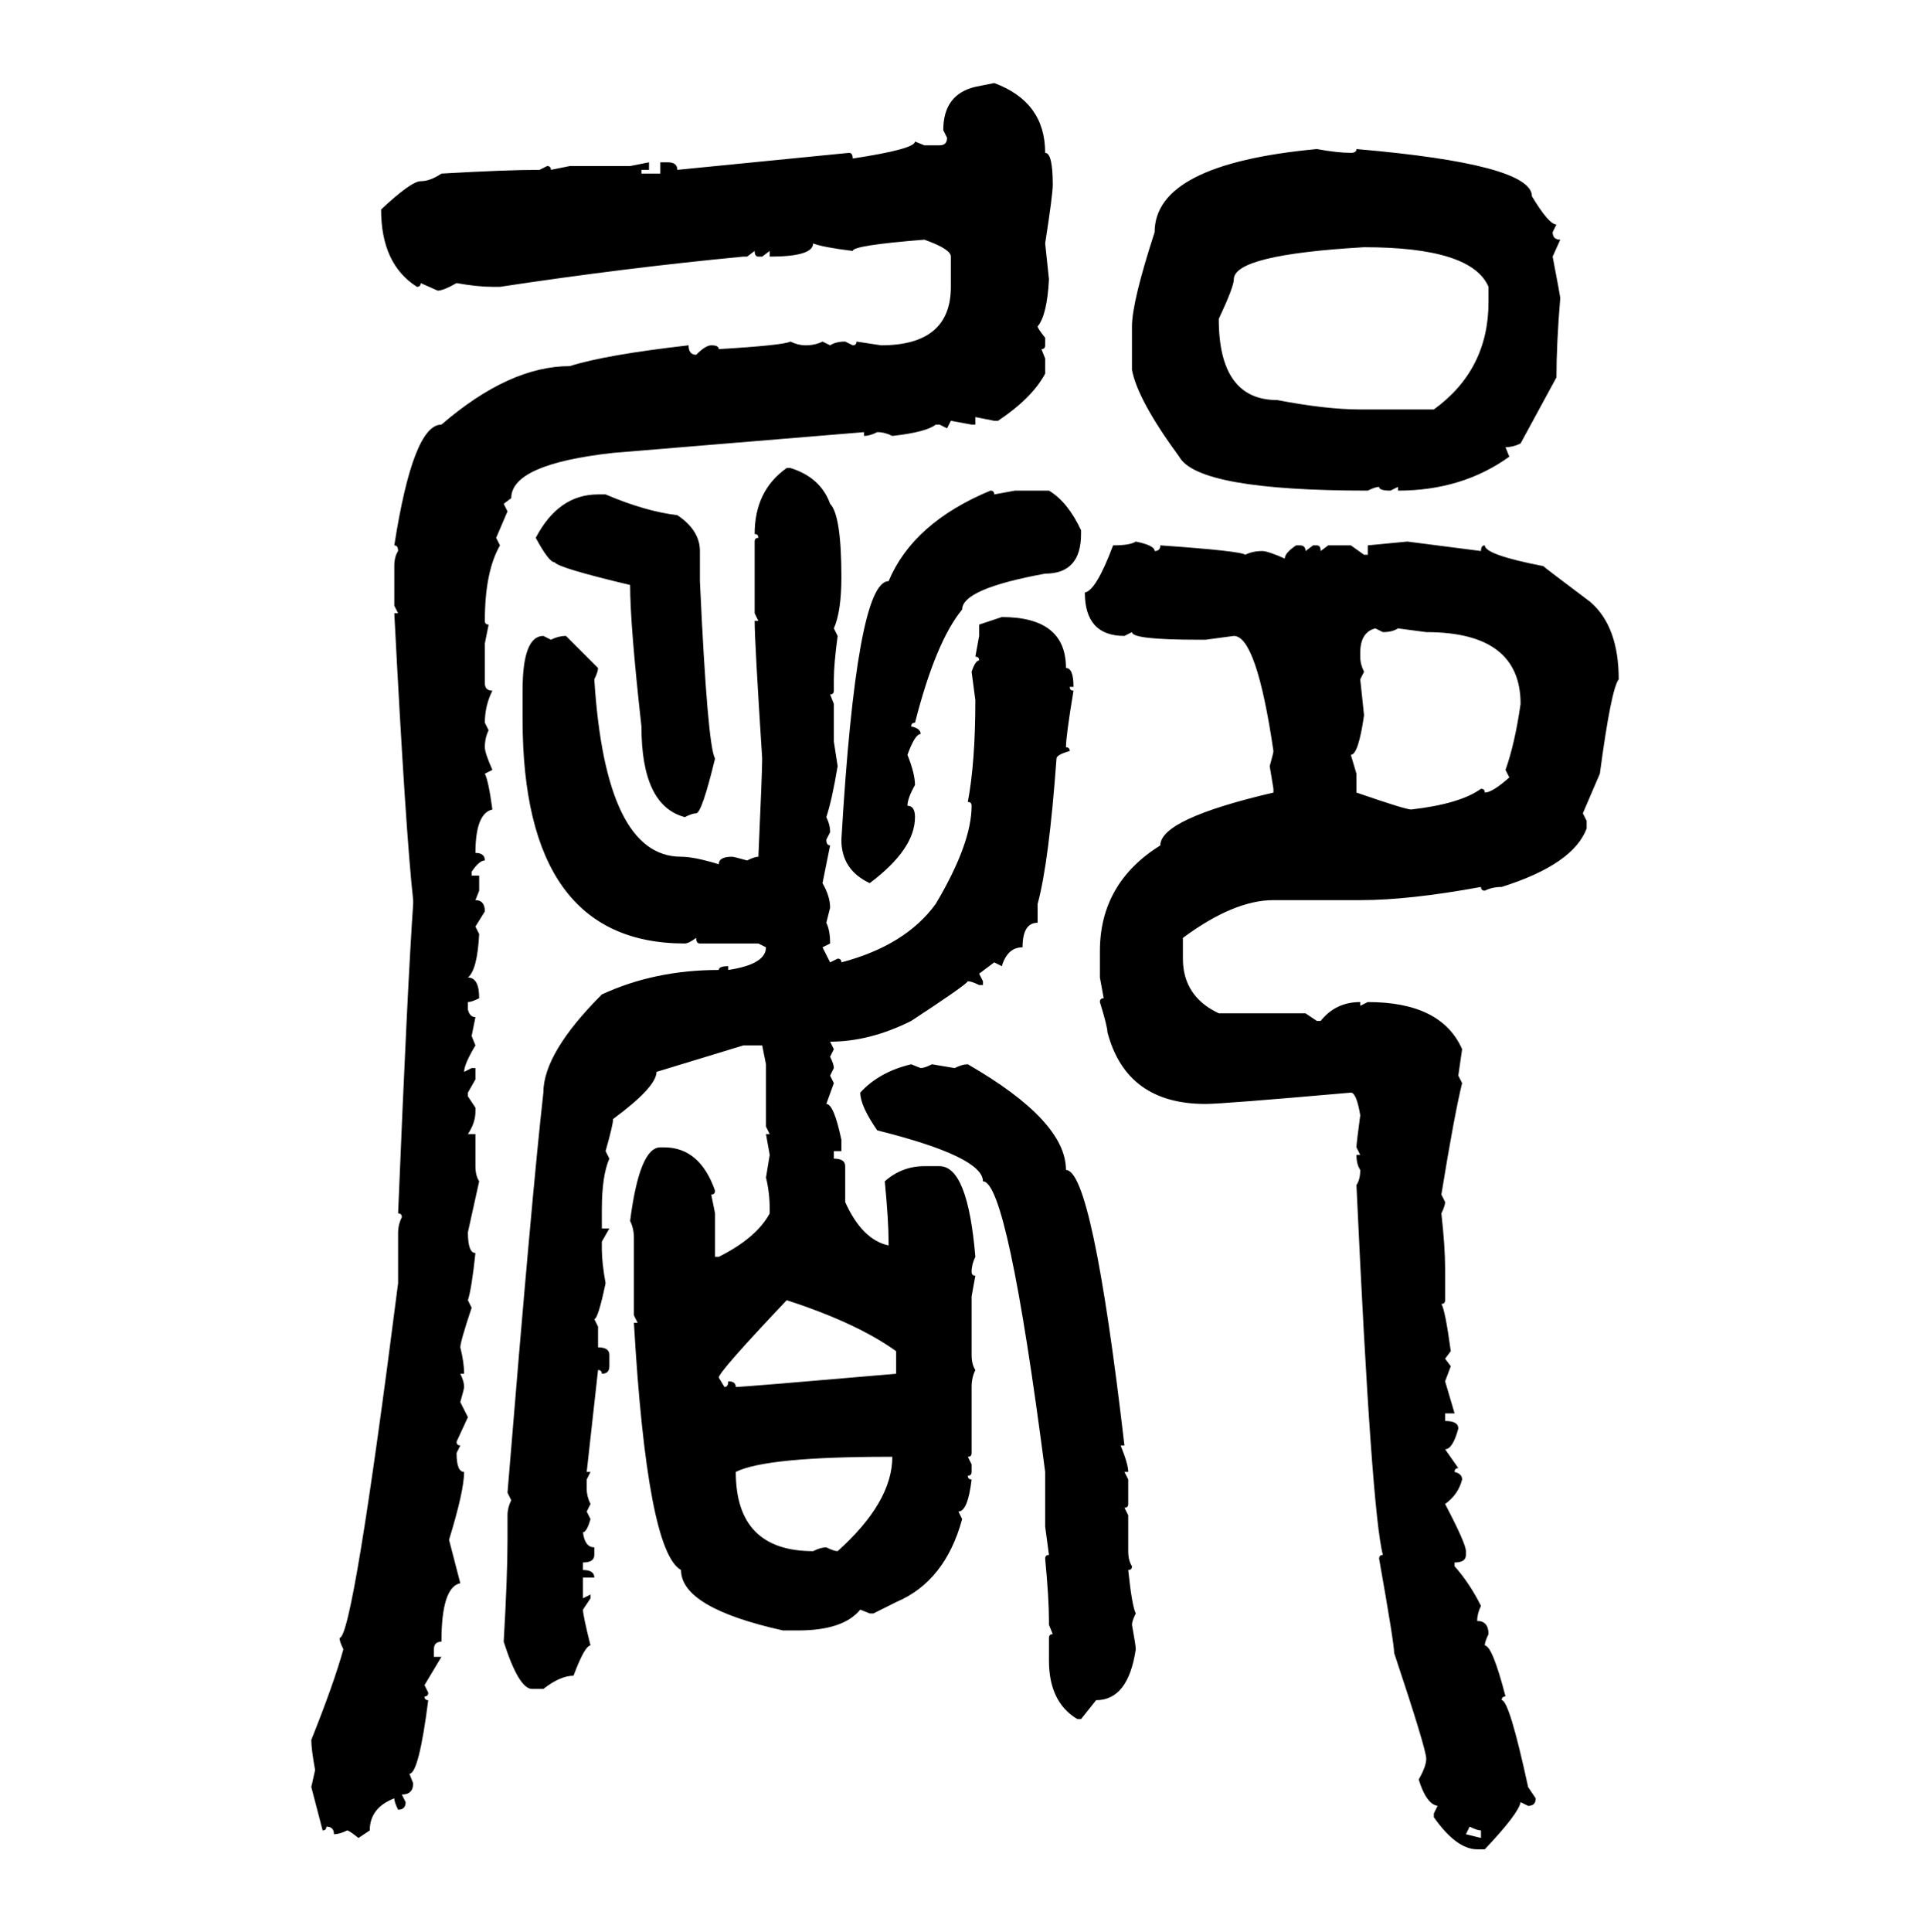 <svg xmlns="http://www.w3.org/2000/svg" xmlns:xlink="http://www.w3.org/1999/xlink" width="299.707" height="300"><path d="M151.46 13.48L154.39 12.89Q162.30 15.82 162.30 23.73L162.30 23.73Q163.48 23.73 163.48 28.71L163.48 28.71Q163.48 30.18 162.30 37.79L162.30 37.79L162.89 43.36Q162.60 48.93 161.13 50.68L161.13 50.68Q161.13 50.98 162.30 52.44L162.30 52.44L162.30 53.61Q162.30 54.20 161.72 54.20L161.72 54.20L162.30 55.66L162.30 58.01Q160.25 61.82 154.98 65.33L154.98 65.33L154.39 65.33L151.46 64.75L151.46 65.92L150.88 65.92L147.66 65.33L147.07 66.50L145.90 65.92L145.31 65.92Q143.85 67.09 138.57 67.68L138.57 67.68Q137.40 67.09 136.23 67.09L136.23 67.09Q135.06 67.68 134.18 67.68L134.18 67.68L134.18 67.09L95.21 70.31Q79.39 72.07 79.39 77.34L79.39 77.34L78.22 78.22L78.81 79.39L77.05 83.50L77.64 84.67Q75.29 88.77 75.29 96.39L75.29 96.39Q75.29 96.97 75.88 96.97L75.88 96.97L75.29 99.90L75.29 106.05Q75.29 107.23 76.46 107.23L76.46 107.23Q75.29 109.57 75.29 112.21L75.29 112.21L75.88 113.38Q75.29 114.55 75.29 116.02L75.29 116.02Q75.29 116.89 76.46 119.53L76.46 119.53L75.29 120.12Q75.88 121.29 76.46 125.68L76.46 125.68Q73.83 126.27 73.83 132.42L73.83 132.42Q75.29 132.42 75.29 133.59L75.29 133.59Q74.41 133.59 73.24 135.35L73.24 135.35L73.24 135.94L74.41 135.94L74.41 138.28L73.83 139.75Q75.29 139.75 75.29 141.50L75.29 141.50L73.83 143.85L74.41 145.02Q74.12 150.59 72.66 151.76L72.66 151.76Q74.41 151.76 74.41 154.98L74.41 154.98Q73.24 155.57 72.66 155.57L72.66 155.57L72.66 156.74Q72.95 157.91 73.83 157.91L73.83 157.91L73.24 160.84L73.83 162.30Q72.07 165.23 72.07 166.41L72.07 166.41L73.24 165.82L73.83 165.82L73.83 167.58L72.66 169.63L72.66 170.21L73.83 171.97L73.83 172.56Q73.83 174.32 72.66 176.07L72.66 176.07L73.83 176.07L73.83 181.05Q73.83 182.52 74.41 183.40L74.41 183.40L72.66 191.31Q72.66 194.53 73.83 194.53L73.83 194.53Q73.24 200.10 72.66 201.86L72.66 201.86L73.24 203.03Q71.48 208.30 71.48 209.18L71.48 209.18Q72.07 211.52 72.07 213.28L72.07 213.28L71.48 213.28Q72.07 214.45 72.07 215.33L72.07 215.33Q72.07 215.63 71.48 217.68L71.48 217.68L72.66 220.02L70.90 223.83Q70.90 224.41 71.48 224.41L71.48 224.41L70.90 225.59Q70.90 228.52 72.07 228.52L72.07 228.52Q72.07 231.45 69.73 239.06L69.73 239.06L71.48 245.80Q68.55 246.39 68.55 254.88L68.55 254.88Q67.38 254.88 67.38 256.05L67.38 256.05L67.38 257.23L68.55 257.23L65.92 261.62L66.50 262.79Q66.50 263.38 65.92 263.38L65.92 263.38Q65.92 263.96 66.50 263.96L66.50 263.96Q65.04 275.39 63.57 275.39L63.57 275.39L64.16 276.86Q64.16 278.61 62.40 278.61L62.40 278.61L62.99 279.79Q62.99 280.96 61.82 280.96L61.82 280.96Q61.23 279.79 61.23 279.20L61.23 279.20Q57.42 280.66 57.42 284.18L57.42 284.18L55.66 285.35Q54.20 284.18 53.91 284.18L53.91 284.18Q52.73 284.77 51.86 284.77L51.86 284.77Q51.86 283.59 50.68 283.59L50.68 283.59Q50.68 284.18 50.10 284.18L50.10 284.18L48.34 277.44L48.93 274.80Q48.34 271.58 48.34 270.12L48.34 270.12Q51.86 261.33 53.32 256.05L53.32 256.05Q52.73 254.88 52.73 254.30L52.73 254.30Q54.79 254.30 61.82 199.22L61.82 199.22L61.82 191.31Q61.82 190.14 62.40 188.96L62.40 188.96Q62.40 188.38 61.82 188.38L61.82 188.38Q63.28 152.93 64.16 140.33L64.16 140.33L64.16 139.75Q62.99 129.20 61.23 95.21L61.23 95.21L61.82 95.21L61.23 94.04L61.23 87.89Q61.23 86.43 61.82 85.55L61.82 85.55Q61.82 84.67 61.23 84.67L61.23 84.67Q64.16 65.92 68.55 65.92L68.55 65.92Q79.10 56.84 88.48 56.84L88.48 56.84Q94.04 55.08 106.93 53.61L106.93 53.61Q106.93 55.08 108.11 55.08L108.11 55.08Q109.57 53.61 110.45 53.61L110.45 53.61Q111.62 53.61 111.62 54.20L111.62 54.20Q121.58 53.61 122.75 53.03L122.75 53.03Q123.93 53.61 125.10 53.61L125.10 53.61Q126.56 53.61 127.73 53.03L127.73 53.03L128.91 53.61Q129.79 53.03 131.25 53.03L131.25 53.03L132.42 53.61Q133.01 53.61 133.01 53.03L133.01 53.03L136.82 53.61Q147.66 53.61 147.66 44.53L147.66 44.53L147.66 39.84Q147.66 38.67 143.55 37.21L143.55 37.21Q132.42 38.09 132.42 38.96L132.42 38.96Q127.73 38.38 126.27 37.79L126.27 37.79Q126.27 39.84 119.53 39.84L119.53 39.84L119.53 38.96L118.36 39.84L117.77 39.84Q117.19 39.84 117.19 38.96L117.19 38.96L116.02 39.84L115.43 39.84Q96.97 41.60 77.64 44.53L77.64 44.53L76.46 44.53Q74.12 44.53 70.90 43.95L70.90 43.95Q68.85 45.12 67.97 45.12L67.97 45.12L65.33 43.95Q65.33 44.53 64.75 44.53L64.75 44.53Q59.18 41.02 59.18 32.52L59.18 32.52Q63.87 28.13 65.33 28.13L65.33 28.13Q66.80 28.13 68.55 26.95L68.55 26.95Q78.52 26.37 83.79 26.37L83.79 26.37L84.96 25.78Q85.55 25.78 85.55 26.37L85.55 26.37L88.48 25.78L97.85 25.78L100.78 25.20L100.78 26.37L99.61 26.37L99.61 26.95L102.54 26.95L102.54 25.20L103.71 25.20Q105.18 25.20 105.18 26.37L105.18 26.37L131.84 23.73Q132.42 23.73 132.42 24.61L132.42 24.61Q142.09 23.14 142.09 21.97L142.09 21.97L143.55 22.56L145.90 22.56Q147.07 22.56 147.07 21.39L147.07 21.39L146.48 20.21Q146.48 14.65 151.46 13.48L151.46 13.48ZM204.49 23.14L204.49 23.14Q207.71 23.73 209.77 23.73L209.77 23.73Q210.64 23.73 210.64 23.14L210.64 23.14Q237.89 25.49 237.89 30.47L237.89 30.47Q240.53 34.86 241.70 34.86L241.70 34.86L241.11 36.04Q241.11 37.21 242.29 37.21L242.29 37.21L241.11 39.84Q242.29 46.00 242.29 46.29L242.29 46.29Q241.70 53.32 241.70 58.59L241.70 58.59L236.13 68.85Q234.96 69.43 233.79 69.43L233.79 69.43L234.38 70.90Q227.05 76.17 217.09 76.17L217.09 76.17L217.09 75.59L215.92 76.17Q214.16 76.17 214.16 75.59L214.16 75.59Q213.57 75.59 212.40 76.17L212.40 76.17Q186.04 76.17 183.11 70.90L183.11 70.90Q176.66 62.11 175.78 57.42L175.78 57.42L175.78 50.68Q175.78 46.88 179.30 36.04L179.30 36.04Q179.30 25.49 204.49 23.14ZM189.26 49.51L189.26 49.51Q189.26 62.11 198.34 62.11L198.34 62.11Q205.96 63.57 211.23 63.57L211.23 63.57L222.66 63.57Q231.15 57.42 231.15 46.88L231.15 46.88L231.15 44.53Q228.52 38.38 211.82 38.38L211.82 38.38Q191.60 39.55 191.60 43.36L191.60 43.36Q191.60 44.53 189.26 49.51ZM122.17 72.66L122.17 72.66L122.75 72.66Q127.44 74.12 128.91 78.22L128.91 78.22Q130.66 79.98 130.66 89.65L130.66 89.65Q130.66 94.92 129.49 97.56L129.49 97.56L130.08 98.73Q129.49 103.13 129.49 105.47L129.49 105.47L129.49 107.23Q129.49 107.81 128.91 107.81L128.91 107.81L129.49 109.28L129.49 115.14L130.08 118.95Q129.20 124.22 128.32 126.86L128.32 126.86Q128.91 128.03 128.91 129.20L128.91 129.20L128.32 130.37Q128.32 131.25 128.91 131.25L128.91 131.25L127.73 137.11Q128.91 139.16 128.91 140.92L128.91 140.92L128.32 143.26Q128.91 144.43 128.91 146.48L128.91 146.48L127.73 147.07L128.91 149.41L130.08 148.83Q130.66 148.83 130.66 149.41L130.66 149.41Q140.63 146.78 145.31 140.33L145.31 140.33Q150.88 130.96 150.88 125.10L150.88 125.10Q150.88 124.51 150.29 124.51L150.29 124.51Q151.46 118.36 151.46 108.69L151.46 108.69L150.88 104.30Q151.46 102.54 152.05 102.54L152.05 102.54Q152.05 101.95 151.46 101.95L151.46 101.95L152.05 98.73L152.05 96.97L155.57 95.80Q165.53 95.80 165.53 103.71L165.53 103.71Q166.70 103.71 166.70 106.64L166.70 106.64L166.11 106.64Q166.11 107.23 166.70 107.23L166.70 107.23Q165.53 114.26 165.53 116.02L165.53 116.02Q166.11 116.02 166.11 116.60L166.11 116.60Q164.06 117.19 164.06 117.77L164.06 117.77Q162.89 133.89 161.13 140.33L161.13 140.33L161.13 143.26Q158.79 143.26 158.79 147.07L158.79 147.07Q156.45 147.07 155.57 150L155.57 150L154.39 149.41L152.05 151.17L152.64 152.34L152.64 152.93L152.05 152.93Q150.88 152.34 150.29 152.34L150.29 152.34Q150 152.93 141.50 158.50L141.50 158.50Q135.06 161.72 128.91 161.72L128.91 161.72L129.49 162.89L128.91 164.06Q129.49 165.23 129.49 165.82L129.49 165.82L128.91 166.99L129.49 168.16L128.32 171.39Q129.49 171.39 130.66 176.95L130.66 176.95L130.66 178.71L129.49 178.71L129.49 179.88Q131.25 179.88 131.25 181.05L131.25 181.05L131.25 186.62Q133.89 192.48 137.99 193.36L137.99 193.36L137.99 192.77Q137.99 189.55 137.40 183.40L137.40 183.40Q140.04 181.05 143.55 181.05L143.55 181.05L145.90 181.05Q150.29 181.05 151.46 195.12L151.46 195.12Q150.88 196.29 150.88 197.46L150.88 197.46Q150.88 198.05 151.46 198.05L151.46 198.05L150.88 201.27L150.88 210.35Q150.88 211.82 151.46 212.70L151.46 212.70Q150.88 213.87 150.88 215.33L150.88 215.33L150.88 225.59Q150.88 226.17 150.29 226.17L150.29 226.17L150.88 227.34L150.88 228.52Q150.88 229.10 150.29 229.10L150.29 229.10Q150.29 229.69 150.88 229.69L150.88 229.69Q150.29 234.67 148.83 234.67L148.83 234.67L149.41 235.84Q146.78 245.51 139.16 248.73L139.16 248.73L135.64 250.49L135.06 250.49L133.59 249.90Q130.96 253.13 123.93 253.13L123.93 253.13L121.58 253.13Q105.76 249.61 105.76 243.75L105.76 243.75Q100.49 240.82 98.44 205.37L98.44 205.37L99.02 205.37L98.44 204.20L98.44 192.19Q98.44 190.72 97.85 189.55L97.85 189.55Q99.32 178.13 102.54 178.13L102.54 178.13L103.13 178.13Q108.69 178.13 111.04 184.86L111.04 184.86Q111.04 185.45 110.45 185.45L110.45 185.45L111.04 188.38L111.04 195.12L111.62 195.12Q117.48 192.19 119.53 188.38L119.53 188.38L119.53 187.79Q119.53 185.16 118.95 182.81L118.95 182.81L119.53 179.30L118.95 176.07L119.53 176.07L118.95 174.90L118.95 165.23L118.36 162.30L115.43 162.30L101.95 166.41Q101.95 168.75 95.21 173.73L95.21 173.73Q95.21 174.61 94.04 178.71L94.04 178.71L94.63 179.88Q93.46 182.52 93.46 187.79L93.46 187.79L93.46 190.72L94.63 190.72L93.46 192.77L93.46 193.95Q93.46 196.00 94.04 199.22L94.04 199.22Q92.87 204.79 92.29 204.79L92.29 204.79L92.87 205.96L92.87 209.18Q94.63 209.18 94.63 210.35L94.63 210.35L94.63 212.11Q94.63 213.28 93.46 213.28L93.46 213.28Q93.46 212.70 92.87 212.70L92.87 212.70L91.11 228.52L91.70 228.52L91.11 229.69L91.11 231.15Q91.11 232.32 91.70 233.50L91.70 233.50L91.11 234.67L91.70 235.84Q91.11 237.89 90.53 237.89L90.53 237.89Q90.82 240.23 92.29 240.23L92.29 240.23L92.29 241.41Q92.29 242.58 90.53 242.58L90.53 242.58L90.53 243.75Q92.29 243.75 92.29 244.92L92.29 244.92L90.53 244.92L90.53 248.14L91.70 247.56L91.70 248.14L90.53 249.90Q90.53 250.78 91.70 255.47L91.70 255.47Q90.82 255.47 89.06 260.16L89.06 260.16Q87.01 260.16 84.38 262.21L84.38 262.21L82.62 262.21Q80.57 262.21 78.22 254.88L78.22 254.88Q78.81 244.63 78.81 239.06L78.81 239.06L78.81 235.25Q78.81 234.08 79.39 232.91L79.39 232.91L78.81 231.74Q82.62 185.16 84.38 169.63L84.38 169.63Q84.38 163.48 93.46 154.39L93.46 154.39Q101.66 150.59 111.62 150.59L111.62 150.59Q111.62 150 113.09 150L113.09 150L113.09 150.59Q118.95 149.71 118.95 147.07L118.95 147.07L117.77 146.48L108.69 146.48Q108.11 146.48 108.11 145.61L108.11 145.61Q106.93 146.48 106.35 146.48L106.35 146.48Q81.15 146.48 81.15 111.62L81.15 111.62L81.15 107.23Q81.15 98.73 84.38 98.73L84.38 98.73L85.55 99.32Q86.72 98.73 87.89 98.73L87.89 98.73L92.87 103.71Q92.87 104.30 92.29 105.47L92.29 105.47Q94.04 133.01 105.76 133.01L105.76 133.01Q107.81 133.01 111.62 134.18L111.62 134.18Q111.62 133.01 113.67 133.01L113.67 133.01Q113.96 133.01 116.02 133.59L116.02 133.59Q117.19 133.01 117.77 133.01L117.77 133.01Q118.36 119.82 118.36 117.77L118.36 117.77Q117.19 99.61 117.19 96.39L117.19 96.39L117.77 96.39L117.19 95.21L117.19 84.08Q117.19 83.50 117.77 83.50L117.77 83.50Q117.77 82.91 117.19 82.91L117.19 82.91Q117.19 76.17 122.17 72.66ZM153.81 76.17L153.81 76.17Q154.39 76.17 154.39 76.76L154.39 76.76L157.62 76.17L162.89 76.17Q165.82 77.93 167.87 82.32L167.87 82.32L167.87 82.91Q167.87 89.06 162.30 89.06L162.30 89.06Q149.41 91.41 149.41 94.63L149.41 94.63Q145.31 99.61 142.09 112.21L142.09 112.21Q141.50 112.21 141.50 112.79L141.50 112.79Q142.97 113.09 142.97 113.96L142.97 113.96Q142.09 113.96 140.92 117.19L140.92 117.19Q142.09 120.12 142.09 121.88L142.09 121.88Q140.92 123.93 140.92 125.10L140.92 125.10Q142.09 125.10 142.09 126.86L142.09 126.86Q142.09 131.84 135.06 137.11L135.06 137.11Q130.66 135.06 130.66 130.37L130.66 130.37Q133.01 90.23 137.99 90.23L137.99 90.23Q141.80 81.15 153.81 76.17ZM92.87 76.76L92.87 76.76L94.04 76.76Q100.20 79.39 105.18 79.98L105.18 79.98Q108.69 82.32 108.69 85.55L108.69 85.55L108.69 90.23Q109.86 115.72 111.04 117.77L111.04 117.77Q108.98 126.27 108.11 126.27L108.11 126.27Q107.52 126.27 106.35 126.86L106.35 126.86Q99.61 125.10 99.61 112.79L99.61 112.79Q97.85 96.97 97.85 90.82L97.85 90.82Q86.72 88.18 86.13 87.30L86.13 87.30Q85.25 87.30 83.20 83.50L83.20 83.50Q86.72 76.76 92.87 76.76ZM176.37 84.08L176.37 84.08Q179.30 84.67 179.30 85.55L179.30 85.55Q180.18 85.55 180.18 84.67L180.18 84.67Q192.77 85.55 193.36 86.13L193.36 86.13Q194.53 85.55 196.00 85.55L196.00 85.55Q196.88 85.55 199.51 86.72L199.51 86.72Q199.51 85.84 201.27 84.67L201.27 84.67L201.86 84.67Q202.73 84.67 202.73 85.55L202.73 85.55L203.91 84.67L204.49 84.67Q205.08 84.67 205.08 85.55L205.08 85.55L206.25 84.67L209.77 84.67L211.82 86.13L212.40 86.13L212.40 84.67L218.55 84.08L229.98 85.55Q229.98 84.67 230.57 84.67L230.57 84.67Q230.57 86.13 239.65 87.89L239.65 87.89Q239.94 88.18 246.97 93.46L246.97 93.46Q251.37 97.27 251.37 105.47L251.37 105.47Q250.20 106.93 248.44 120.12L248.44 120.12L245.80 126.27L246.39 127.44L246.39 128.61Q244.34 134.18 233.20 137.70L233.20 137.70Q231.74 137.70 230.57 138.28L230.57 138.28Q229.98 138.28 229.98 137.70L229.98 137.70Q218.85 139.75 211.23 139.75L211.23 139.75L197.75 139.75Q191.60 139.75 183.69 145.61L183.69 145.61L183.69 148.83Q183.69 154.69 189.26 157.32L189.26 157.32L202.73 157.32L204.49 158.50L205.08 158.50Q207.42 155.57 211.23 155.57L211.23 155.57L211.23 156.15L212.40 155.57Q223.83 155.57 227.05 162.89L227.05 162.89L226.46 166.99L227.05 168.16Q225.88 172.85 223.83 185.45L223.83 185.45L224.41 186.62Q224.41 187.21 223.83 188.38L223.83 188.38Q224.41 193.65 224.41 196.88L224.41 196.88L224.41 201.86Q224.41 202.44 223.83 202.44L223.83 202.44Q224.41 203.32 225.29 209.77L225.29 209.77L224.41 210.94L225.29 212.11L224.41 214.45L225.88 219.43L224.41 219.43L224.41 220.61Q226.46 220.61 226.46 221.78L226.46 221.78Q225.59 225 224.41 225L224.41 225L226.46 227.93Q225.88 227.93 225.88 228.52L225.88 228.52Q227.05 228.81 227.05 229.69L227.05 229.69Q226.46 232.03 224.41 233.50L224.41 233.50Q227.64 239.65 227.64 240.82L227.64 240.82L227.64 241.41Q227.64 242.58 225.88 242.58L225.88 242.58L225.88 243.16Q228.22 245.80 229.98 249.32L229.98 249.32Q229.39 250.49 229.39 251.66L229.39 251.66Q231.15 251.66 231.15 253.71L231.15 253.71Q230.57 254.88 230.57 255.47L230.57 255.47Q231.74 255.47 233.79 263.38L233.79 263.38Q233.20 263.38 233.20 263.96L233.20 263.96Q234.38 263.96 237.30 277.44L237.30 277.44L238.48 279.20Q238.48 280.37 237.30 280.37L237.30 280.37L236.13 279.79Q235.84 281.54 230.57 287.11L230.57 287.11L229.39 287.11Q226.17 287.11 222.66 282.13L222.66 282.13L222.66 281.54L223.24 280.37Q221.48 280.08 220.31 276.27L220.31 276.27Q221.48 274.22 221.48 273.05L221.48 273.05Q221.48 271.58 216.50 256.64L216.50 256.64Q216.50 255.18 214.16 241.99L214.16 241.99Q214.16 241.41 214.75 241.41L214.75 241.41Q212.99 234.96 210.64 183.98L210.64 183.98Q211.23 183.11 211.23 181.64L211.23 181.64Q210.64 180.76 210.64 179.30L210.64 179.30L211.23 179.30L210.64 178.13Q210.64 177.54 211.23 173.14L211.23 173.14Q210.64 169.63 209.77 169.63L209.77 169.63Q189.84 171.39 187.21 171.39L187.21 171.39Q174.90 171.39 171.97 160.25L171.97 160.25Q171.97 159.38 170.80 155.57L170.80 155.57Q170.80 154.98 171.39 154.98L171.39 154.98L170.80 151.76L170.80 147.66Q170.80 137.11 180.18 131.25L180.18 131.25Q180.18 127.15 197.75 123.05L197.75 123.05L197.75 122.46L197.17 118.95Q197.75 116.89 197.75 116.60L197.75 116.60Q195.12 98.73 191.60 98.73L191.60 98.73L187.21 99.32L186.04 99.32Q175.78 99.32 175.78 98.14L175.78 98.14L174.61 98.73Q168.46 98.73 168.46 91.99L168.46 91.99Q170.21 91.70 172.85 84.67L172.85 84.67Q175.49 84.67 176.37 84.08ZM211.23 101.37L211.23 101.37L211.23 101.95Q211.23 103.13 211.82 104.30L211.82 104.30L211.23 105.47L211.82 111.04Q210.94 117.19 209.77 117.19L209.77 117.19L210.64 120.12L210.64 123.05Q218.26 125.68 219.14 125.68L219.14 125.68Q226.76 124.80 229.98 122.46L229.98 122.46Q230.57 122.46 230.57 123.05L230.57 123.05Q231.74 123.05 234.38 120.70L234.38 120.70L233.79 119.53Q235.25 115.43 236.13 109.28L236.13 109.28Q236.13 98.14 221.48 98.14L221.48 98.14L217.09 97.56Q216.21 98.14 214.75 98.14L214.75 98.14L213.57 97.56Q211.23 98.14 211.23 101.37ZM141.50 165.23L141.50 165.23L142.97 165.82Q143.55 165.82 144.73 165.23L144.73 165.23L148.24 165.82Q149.41 165.23 150.29 165.23L150.29 165.23Q165.53 174.02 165.53 181.64L165.53 181.64Q169.63 181.64 174.61 224.41L174.61 224.41L174.02 224.41Q175.20 227.34 175.20 228.52L175.20 228.52L174.61 228.52L175.20 229.69L175.20 233.50Q175.20 234.08 174.61 234.08L174.61 234.08L175.20 235.25L175.20 240.82Q175.20 242.29 175.78 243.16L175.78 243.16Q175.78 243.75 175.20 243.75L175.20 243.75Q175.78 249.32 176.37 250.49L176.37 250.49Q175.78 251.66 175.78 252.25L175.78 252.25Q176.37 255.47 176.37 256.05L176.37 256.05Q175.20 263.96 170.21 263.96L170.21 263.96L167.87 266.89L167.29 266.89Q162.89 264.26 162.89 257.81L162.89 257.81L162.89 254.30Q162.89 253.71 163.48 253.71L163.48 253.71L162.89 252.25L162.89 251.66Q162.89 248.14 162.30 241.99L162.30 241.99Q162.30 241.41 162.89 241.41L162.89 241.41L162.30 237.01L162.30 228.52Q156.45 183.40 152.64 183.40L152.64 183.40Q152.64 179.59 136.23 175.49L136.23 175.49Q133.59 171.68 133.59 169.63L133.59 169.63Q136.52 166.41 141.50 165.23ZM122.17 201.86L122.17 201.86Q111.62 212.99 111.62 213.87L111.62 213.87L112.50 215.33Q113.09 215.33 113.09 214.45L113.09 214.45Q114.26 214.45 114.26 215.33L114.26 215.33Q115.43 215.33 139.16 213.28L139.16 213.28L139.16 209.77Q133.01 205.37 122.17 201.86ZM114.26 228.52L114.26 228.52Q114.26 240.82 126.27 240.82L126.27 240.82Q127.44 240.23 128.32 240.23L128.32 240.23Q129.49 240.82 130.08 240.82L130.08 240.82Q138.57 233.20 138.57 226.17L138.57 226.17L137.99 226.17Q118.95 226.17 114.26 228.52ZM228.22 283.59L228.22 283.59L227.64 284.77L229.98 285.35L229.98 284.18Q229.39 284.18 228.22 283.59Z"/></svg>